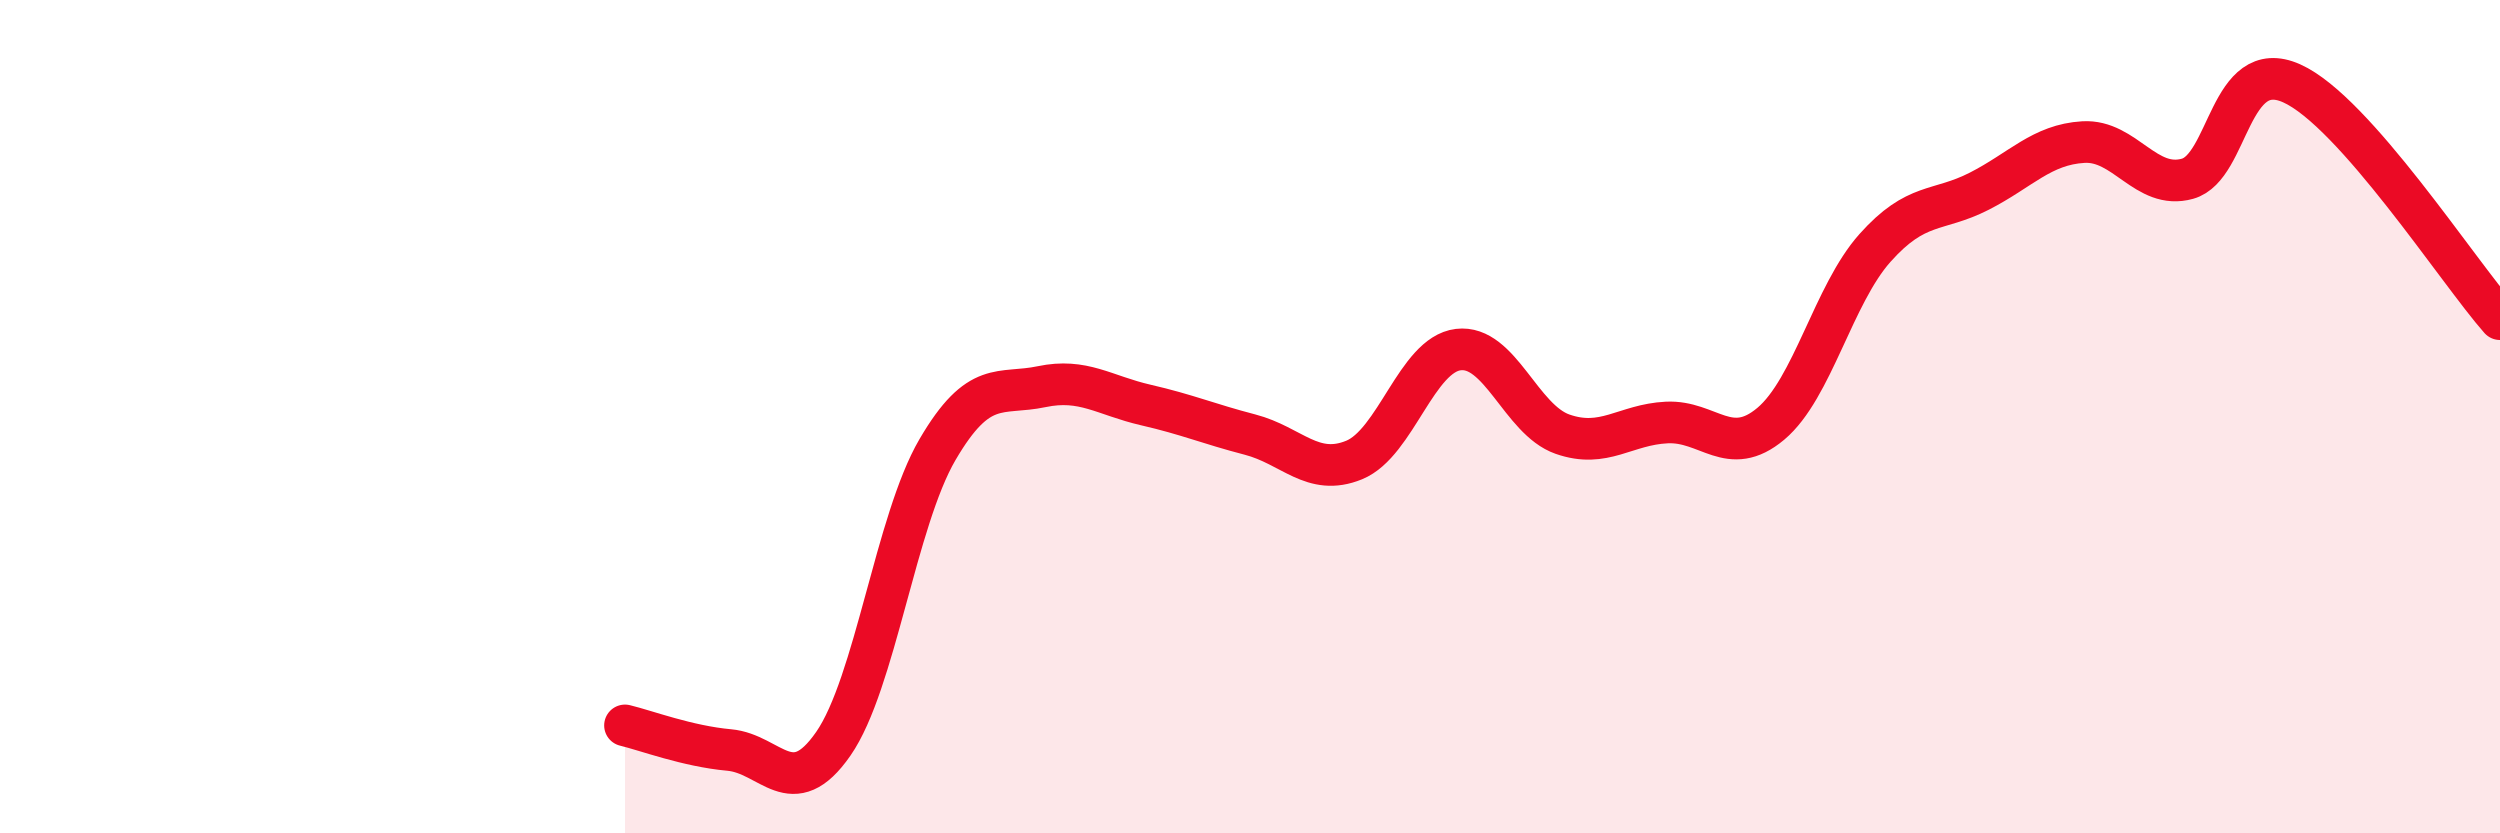 
    <svg width="60" height="20" viewBox="0 0 60 20" xmlns="http://www.w3.org/2000/svg">
      <path
        d="M 15,17.41 C 15.5,17.53 16.5,17.91 17.5,18 C 18.5,18.09 19,19.29 20,17.85 C 21,16.41 21.5,12.5 22.5,10.79 C 23.5,9.08 24,9.49 25,9.28 C 26,9.07 26.5,9.49 27.5,9.72 C 28.5,9.95 29,10.17 30,10.43 C 31,10.69 31.5,11.45 32.5,11.04 C 33.5,10.63 34,8.51 35,8.39 C 36,8.27 36.5,10.07 37.5,10.42 C 38.5,10.77 39,10.19 40,10.14 C 41,10.09 41.5,11.01 42.5,10.17 C 43.5,9.33 44,7.07 45,5.95 C 46,4.83 46.5,5.1 47.5,4.59 C 48.5,4.08 49,3.47 50,3.41 C 51,3.35 51.5,4.57 52.5,4.29 C 53.5,4.01 53.5,1.33 55,2 C 56.5,2.67 59,6.53 60,7.66L60 20L15 20Z"
        fill="#EB0A25"
        opacity="0.1"
        stroke-linecap="round"
        stroke-linejoin="round"
      />
      <path
        d="M 15,17.41 C 15.5,17.53 16.5,17.91 17.5,18 C 18.5,18.09 19,19.29 20,17.85 C 21,16.41 21.5,12.5 22.5,10.79 C 23.5,9.08 24,9.49 25,9.28 C 26,9.07 26.5,9.49 27.5,9.72 C 28.5,9.95 29,10.17 30,10.43 C 31,10.69 31.5,11.45 32.5,11.04 C 33.5,10.63 34,8.51 35,8.39 C 36,8.27 36.5,10.07 37.5,10.42 C 38.5,10.77 39,10.19 40,10.14 C 41,10.09 41.5,11.01 42.5,10.17 C 43.5,9.33 44,7.07 45,5.95 C 46,4.83 46.5,5.1 47.5,4.59 C 48.5,4.08 49,3.47 50,3.41 C 51,3.35 51.5,4.57 52.5,4.29 C 53.5,4.01 53.5,1.33 55,2 C 56.5,2.67 59,6.53 60,7.66"
        stroke="#EB0A25"
        stroke-width="1"
        fill="none"
        stroke-linecap="round"
        stroke-linejoin="round"
      />
    </svg>
  